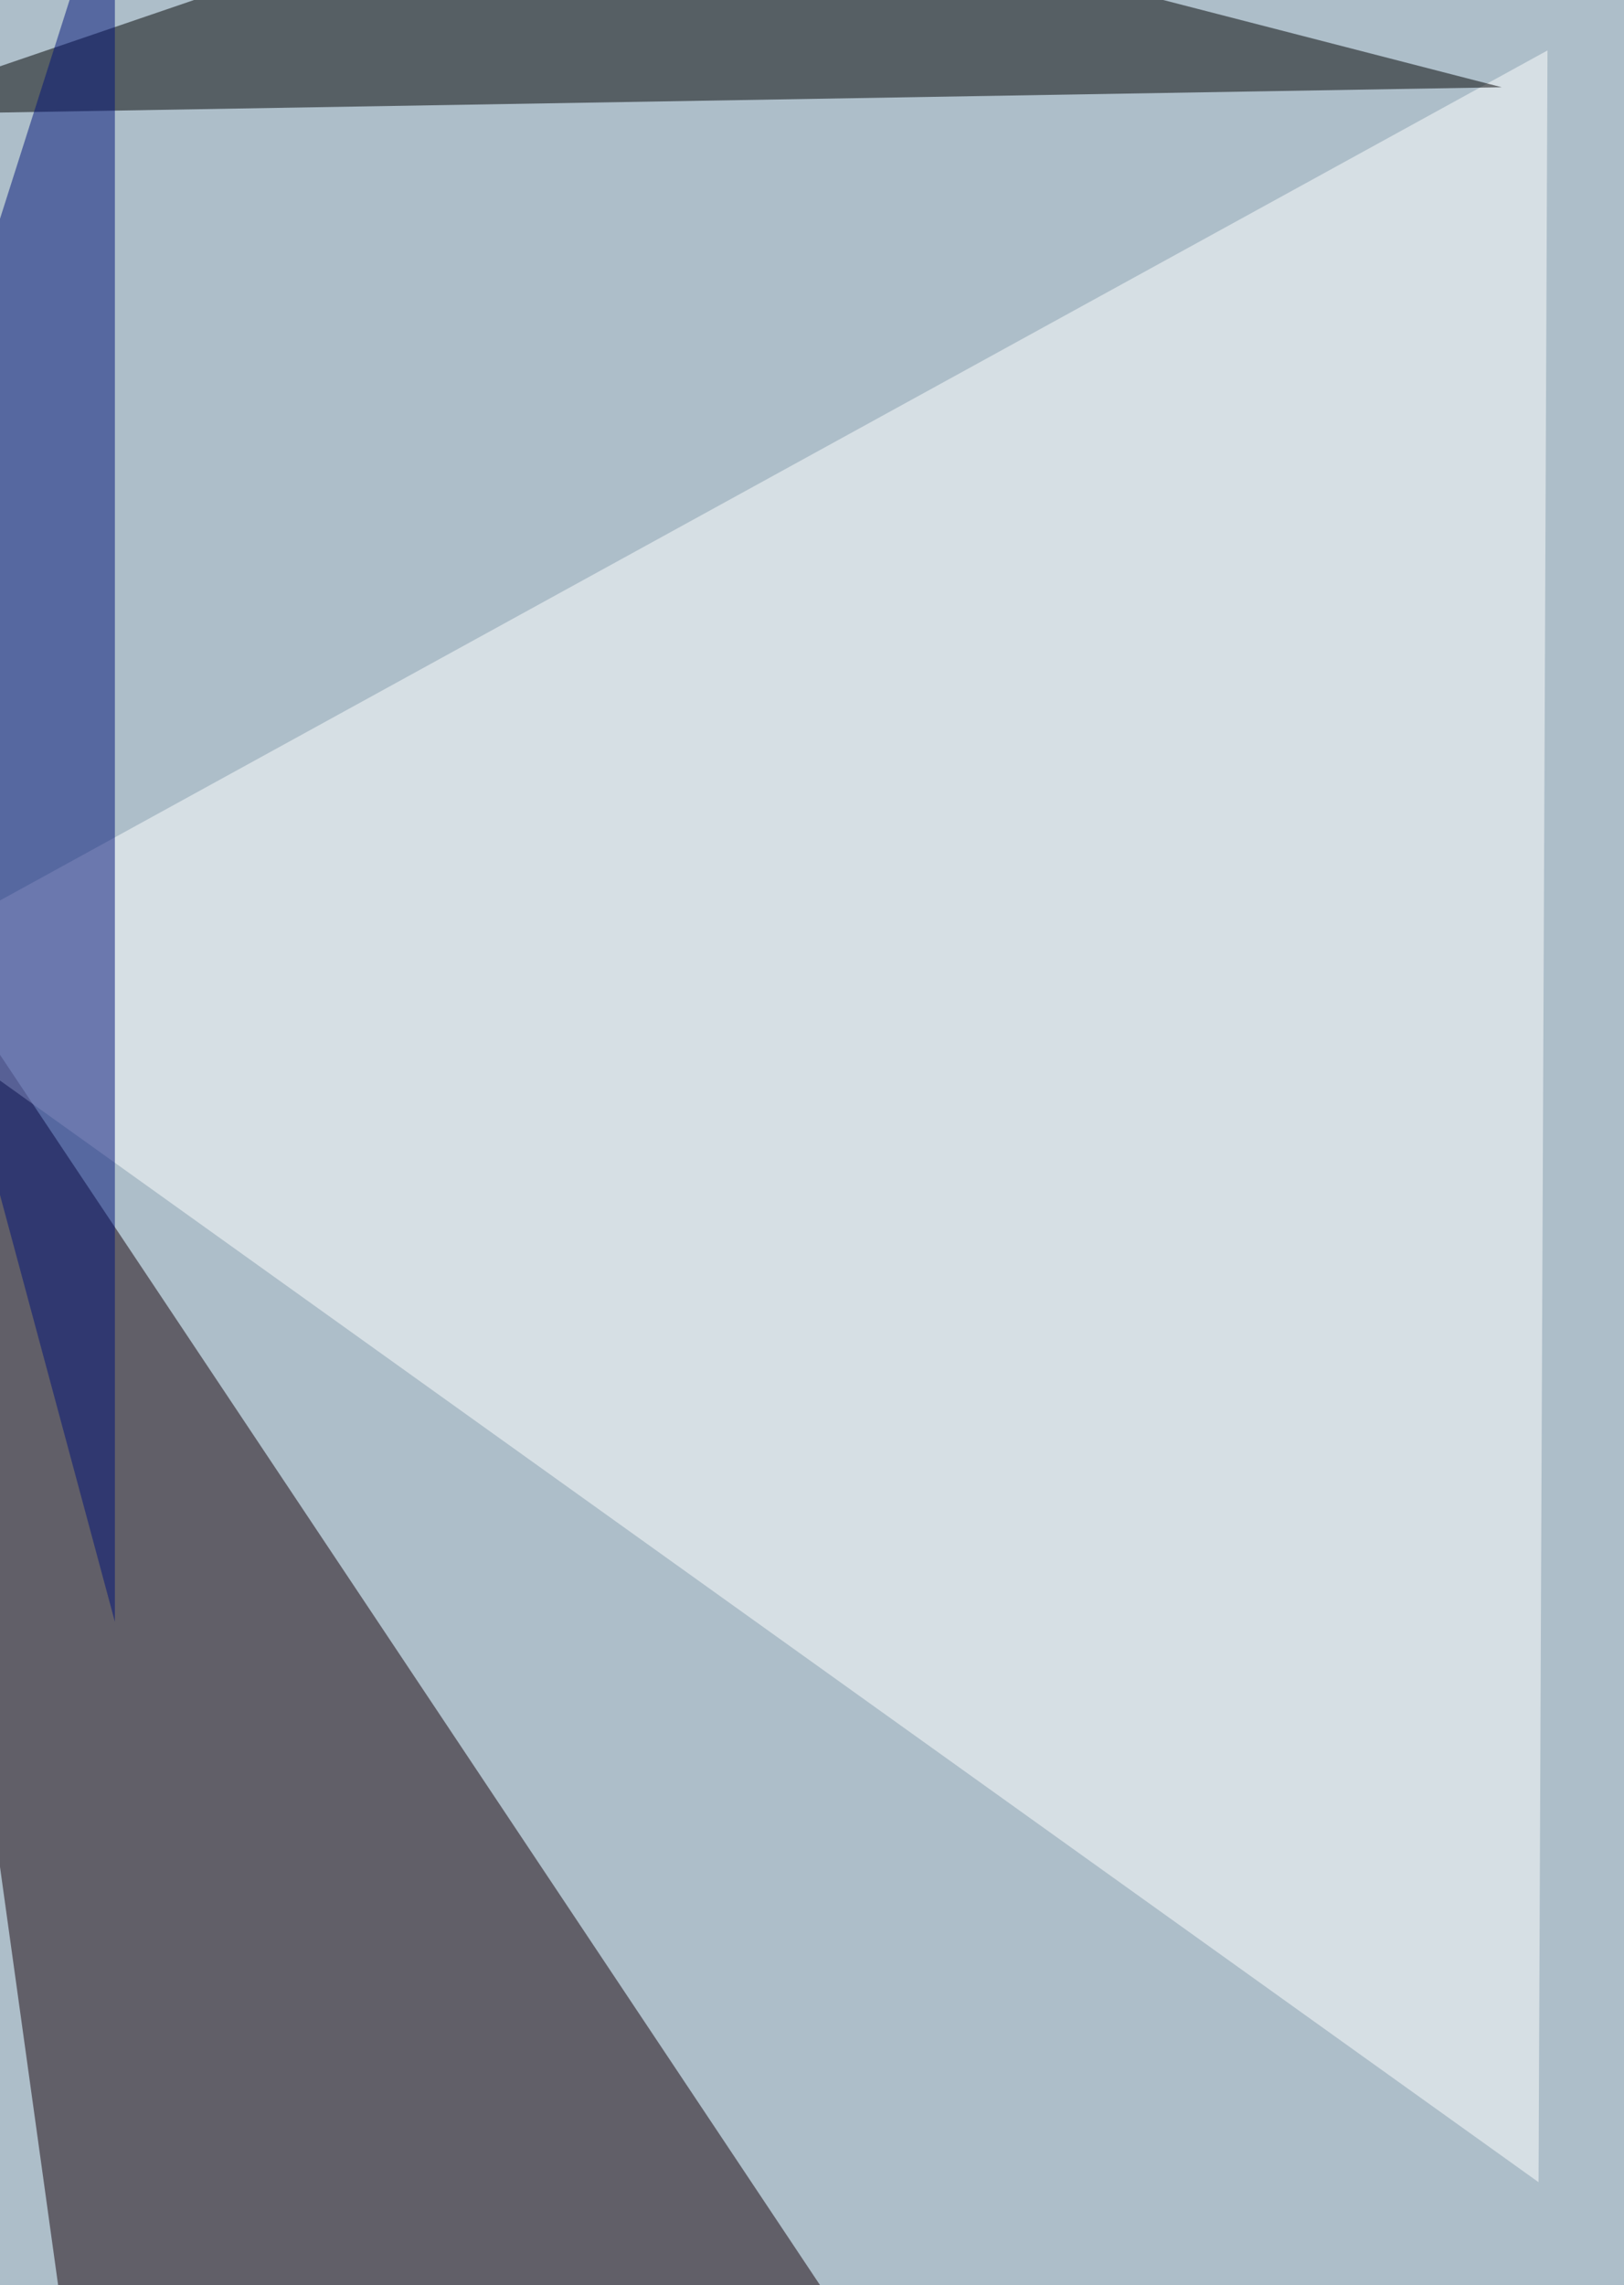 <svg xmlns="http://www.w3.org/2000/svg" width="728" height="1024" ><filter id="a"><feGaussianBlur stdDeviation="55"/></filter><rect width="100%" height="100%" fill="#adbec9"/><g filter="url(#a)"><g fill-opacity=".5"><path fill="#170009" d="M39.1 1117.8l-103-741 494.1 741z"/><path fill="#fff" d="M-63.8 438.5L693.7 22.6l-4 955.2z"/><path d="M673.2 39.1l-737 12.4L273.8-63.8z"/><path fill="#001279" d="M51.5-63.8v790.5L-63.8 298.5z"/></g></g></svg>